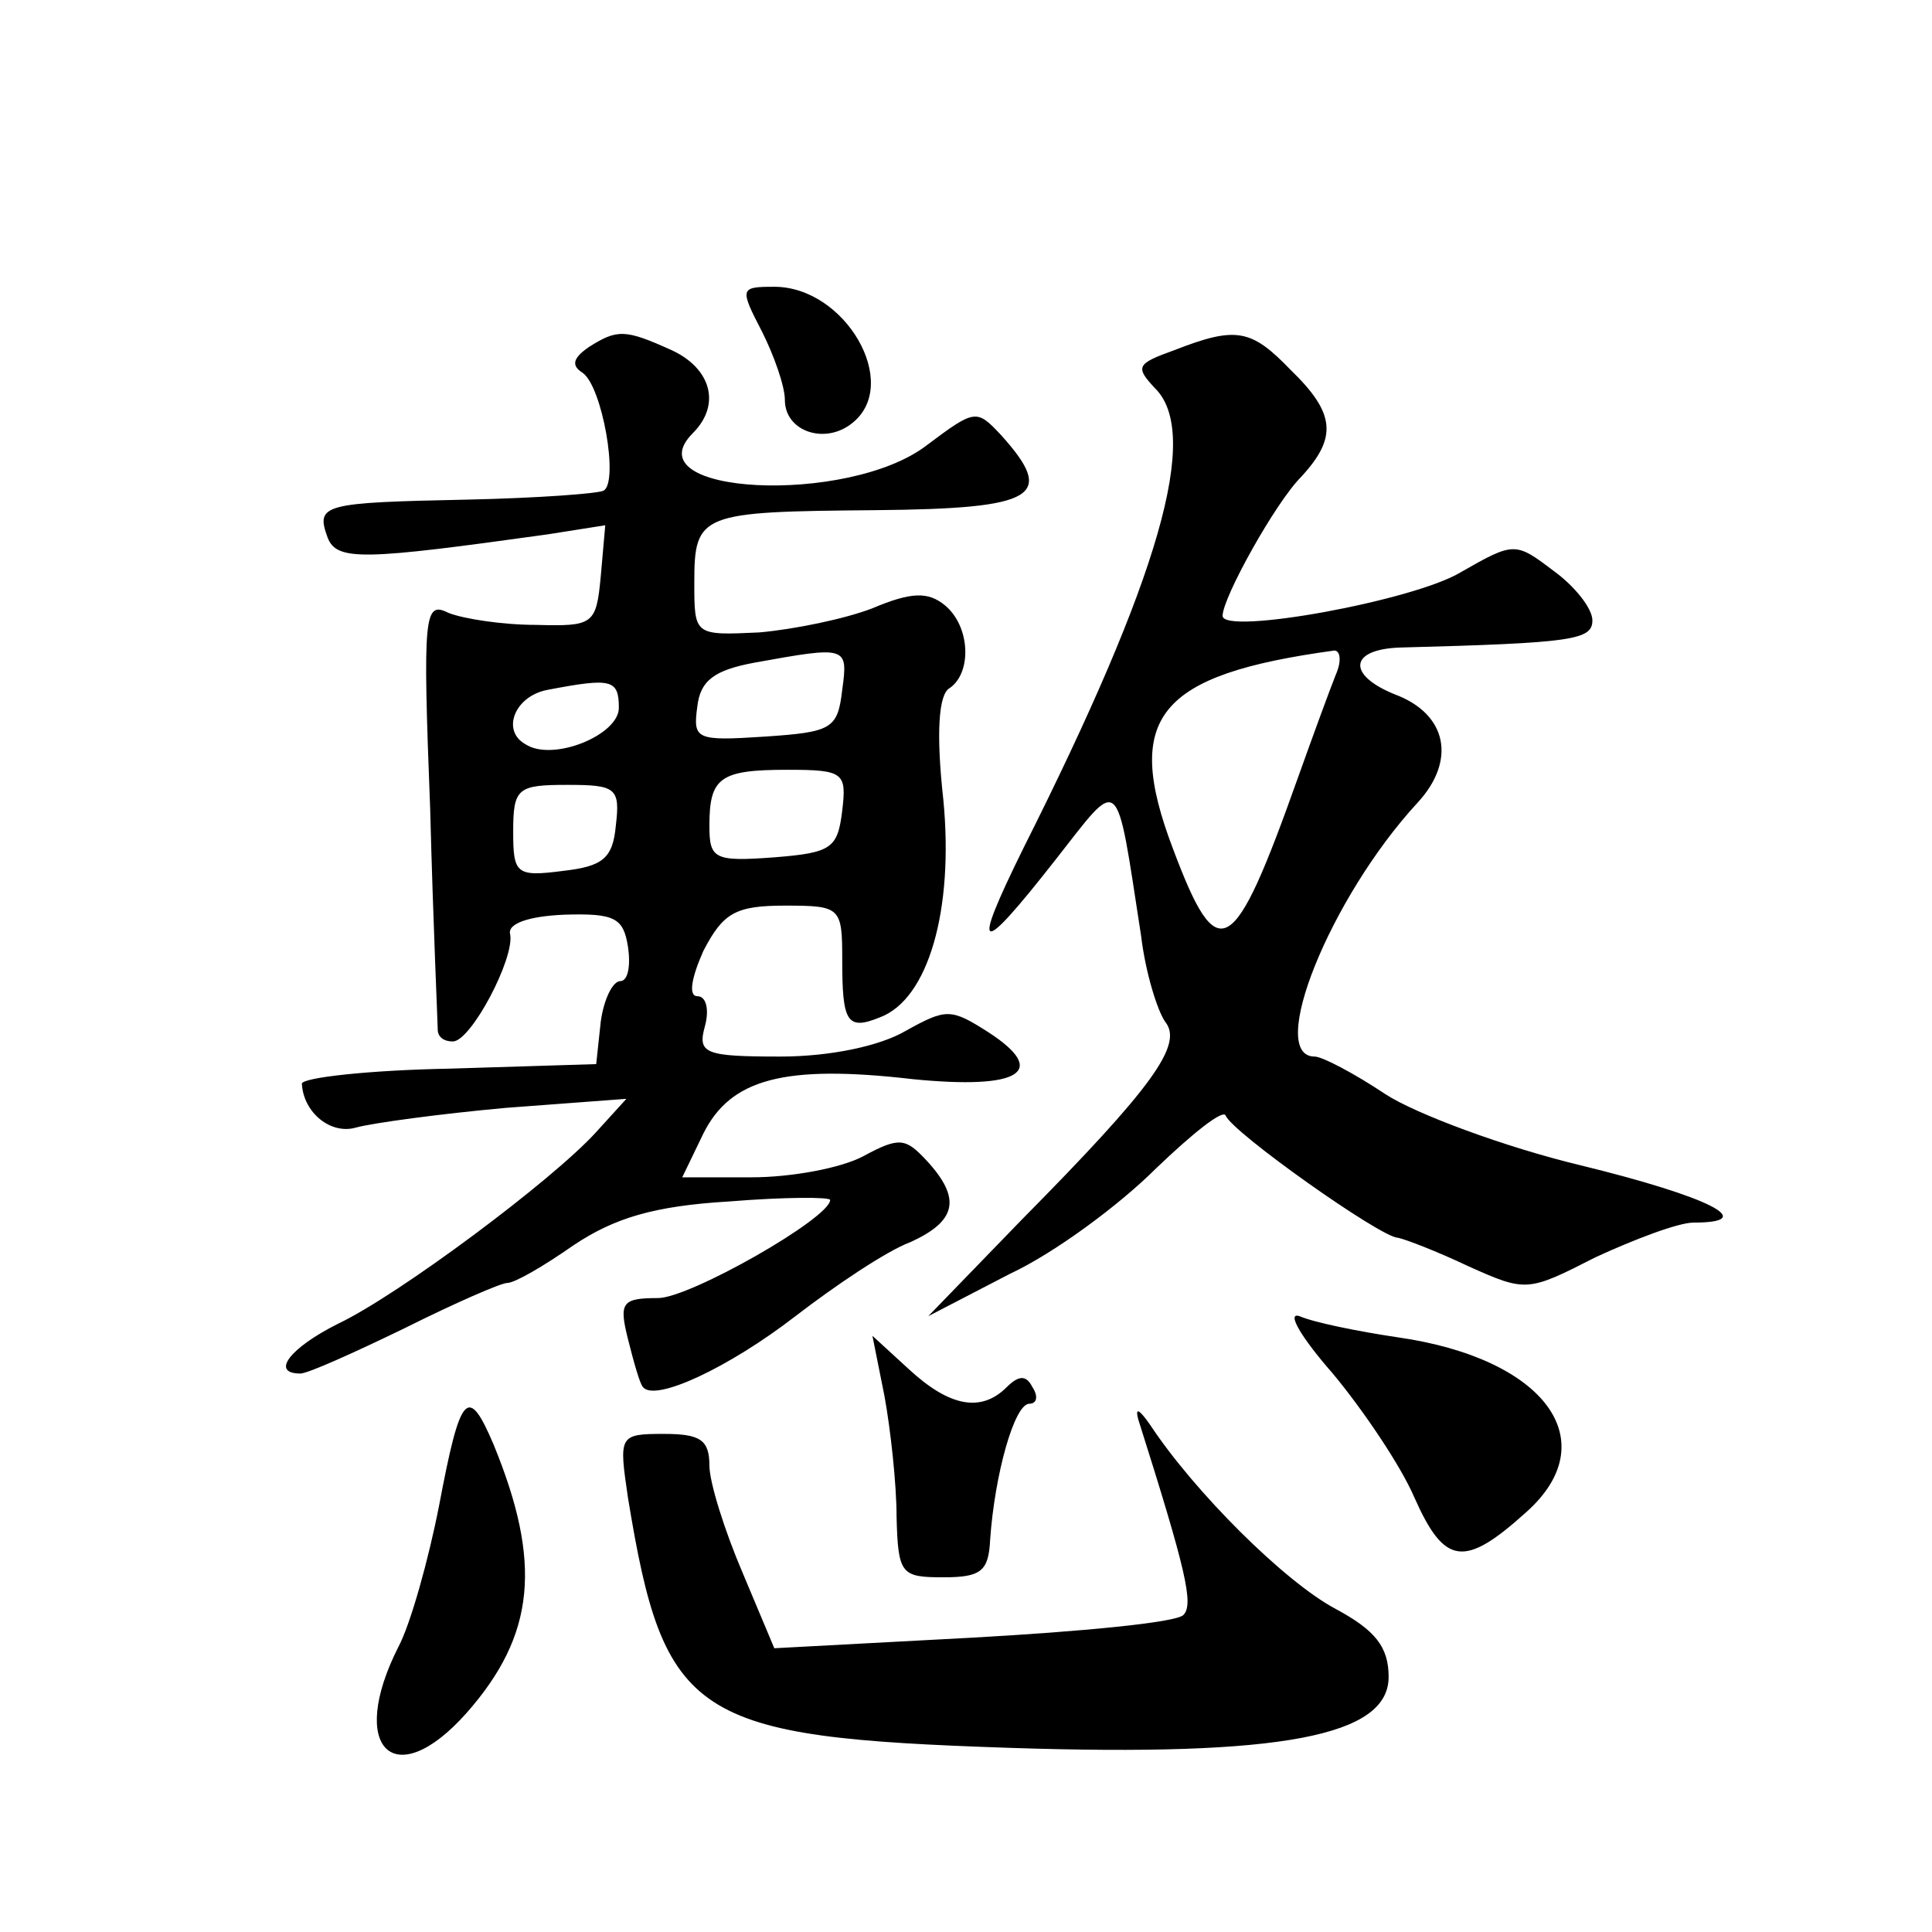 <?xml version="1.0" standalone="no"?>
<!DOCTYPE svg PUBLIC "-//W3C//DTD SVG 20010904//EN"
 "http://www.w3.org/TR/2001/REC-SVG-20010904/DTD/svg10.dtd">
<svg version="1.0" xmlns="http://www.w3.org/2000/svg"
 width="128pt" height="128pt" viewBox="0 0 128 128"
 preserveAspectRatio="xMidYMid meet">
<g transform="translate(0,128) scale(0.1,-0.1)"
fill="#0" stroke="none">
<path d="M505 1060 c8 -16 15 -36 15 -45 0 -21 27 -30 45 -15 32 26 -5 90 -52 90
-23 0 -23 -1 -8 -30z M390 1050 c-10 -7 -12 -12 -4 -17 13 -9 24 -72 14 -78 -3
-2 -44 -5 -90 -6 -96 -2 -101 -3 -93 -25 6 -16 24 -15 146 2 l38 6 -3 -34 c-3 -32
-5 -33 -43 -32 -22 0 -48 4 -58 8 -16 8 -17 -1 -12 -130 2 -77 5 -142 5 -146 0
-5 4 -8 10 -8 12 0 41 55 38 71 -2 7 12 12 36 13 33 1 39 -2 42 -21 2 -13 0 -23
-5 -23 -5 0 -11 -12 -13 -27 l-3 -28 -97 -3 c-54 -1 -98 -6 -98 -10 1 -19 19 -34
36 -29 11 3 55 9 99 13 l80 6 -20 -22 c-29 -32 -131 -108 -171 -127 -32 -16 -45
-33 -25 -33 5 0 36 14 69 30 34 17 64 30 68 30 5 0 24 11 44 25 27 18 53 26 103
29 37 3 67 3 67 1 0 -12 -93 -65 -114 -65 -24 0 -26 -3 -20 -27 4 -16 8 -30 10
-32 8 -10 57 13 101 47 26 20 60 43 76 49 31 14 34 29 11 54 -14 15 -18 16 -42
3 -15 -8 -48 -14 -74 -14 l-46 0 14 29 c18 36 53 46 139 36 71 -7 90 5 50 31 -25
16 -28 16 -55 1 -17 -10 -50 -17 -83 -17 -50 0 -55 2 -50 20 3 11 1 20 -5 20 -6
0 -4 12 4 30 13 25 21 30 54 30 37 0 38 -1 38 -36 0 -41 3 -47 25 -38 32 12 49
71 42 144 -5 45 -3 70 4 74 15 10 14 41 -3 55 -11 9 -22 9 -48 -2 -18 -7 -52 -14
-75 -16 -43 -2 -43 -2 -43 33 0 46 4 47 120 48 107 1 120 9 83 50 -16 17 -17 17
-49 -7 -52 -40 -196 -33 -155 8 19 19 12 43 -14 55 -31 14 -36 14 -55 2z m168 -227
c-3 -26 -7 -28 -51 -31 -46 -3 -48 -2 -45 20 2 17 11 24 38 29 61 11 62 11 58 -18z
m-148 -12 c0 -18 -44 -36 -62 -24 -16 9 -7 32 15 36 42 8 47 7 47 -12z m148 -68
c-3 -25 -7 -28 -45 -31 -40 -3 -43 -1 -43 21 0 32 7 37 52 37 37 0 39 -2 36 -27z
m-150 -10 c-2 -22 -9 -27 -35 -30 -31 -4 -33 -2 -33 26 0 29 3 31 36 31 32 0 35
-2 32 -27z M778 1048 c-25 -9 -26 -11 -13 -25 31 -30 3 -126 -87 -305 -35 -71 -30
-73 21 -8 44 56 40 60 57 -50 3 -25 11 -50 16 -57 12 -15 -8 -43 -95 -131 l-62
-64 54 28 c30 14 73 46 97 70 24 23 44 39 46 35 4 -11 103 -81 114 -81 5 -1 26
-9 47 -19 38 -17 39 -17 84 6 26 12 55 23 65 23 44 0 11 17 -75 38 -50 12 -109
34 -129 47 -21 14 -42 25 -47 25 -32 0 10 105 68 168 26 28 20 59 -15 72 -32 13
-30 30 4 31 114 3 127 5 127 18 0 8 -12 23 -26 33 -25 19 -26 19 -61 -1 -31 -19
-158 -42 -158 -29 0 12 35 75 52 92 24 26 23 42 -7 71 -26 27 -36 29 -77 13z m107
-215 c-4 -10 -15 -40 -25 -68 -43 -121 -53 -127 -83 -47 -33 87 -10 115 107 131
4 0 5 -7 1 -16z M883 370 c20 -24 45 -61 54 -82 20 -45 33 -47 74 -10 53 47 13
102 -85 116 -27 4 -56 10 -65 14 -9 3 1 -14 22 -38z M586 355 c4 -22 8 -58 8 -80
1 -38 3 -40 31 -40 25 0 30 4 31 25 3 43 16 90 26 90 5 0 6 5 2 11 -4 8 -9 8 -17
0 -17 -17 -38 -13 -65 12 l-24 22 8 -40z M291 283 c-7 -36 -19 -79 -27 -94 -34
-67 -3 -98 45 -44 46 52 50 100 18 178 -17 40 -22 34 -36 -40z M754 340 c32 -101
37 -123 30 -130 -5 -5 -68 -11 -140 -15 l-131 -7 -21 50 c-12 28 -22 60 -22 71
0 17 -6 21 -30 21 -30 0 -30 -1 -24 -42 24 -147 43 -159 253 -166 181 -6 251 8
251 47 0 20 -9 31 -35 45 -34 18 -94 78 -123 122 -7 10 -10 12 -8 4z"/>
</g>
</svg>
